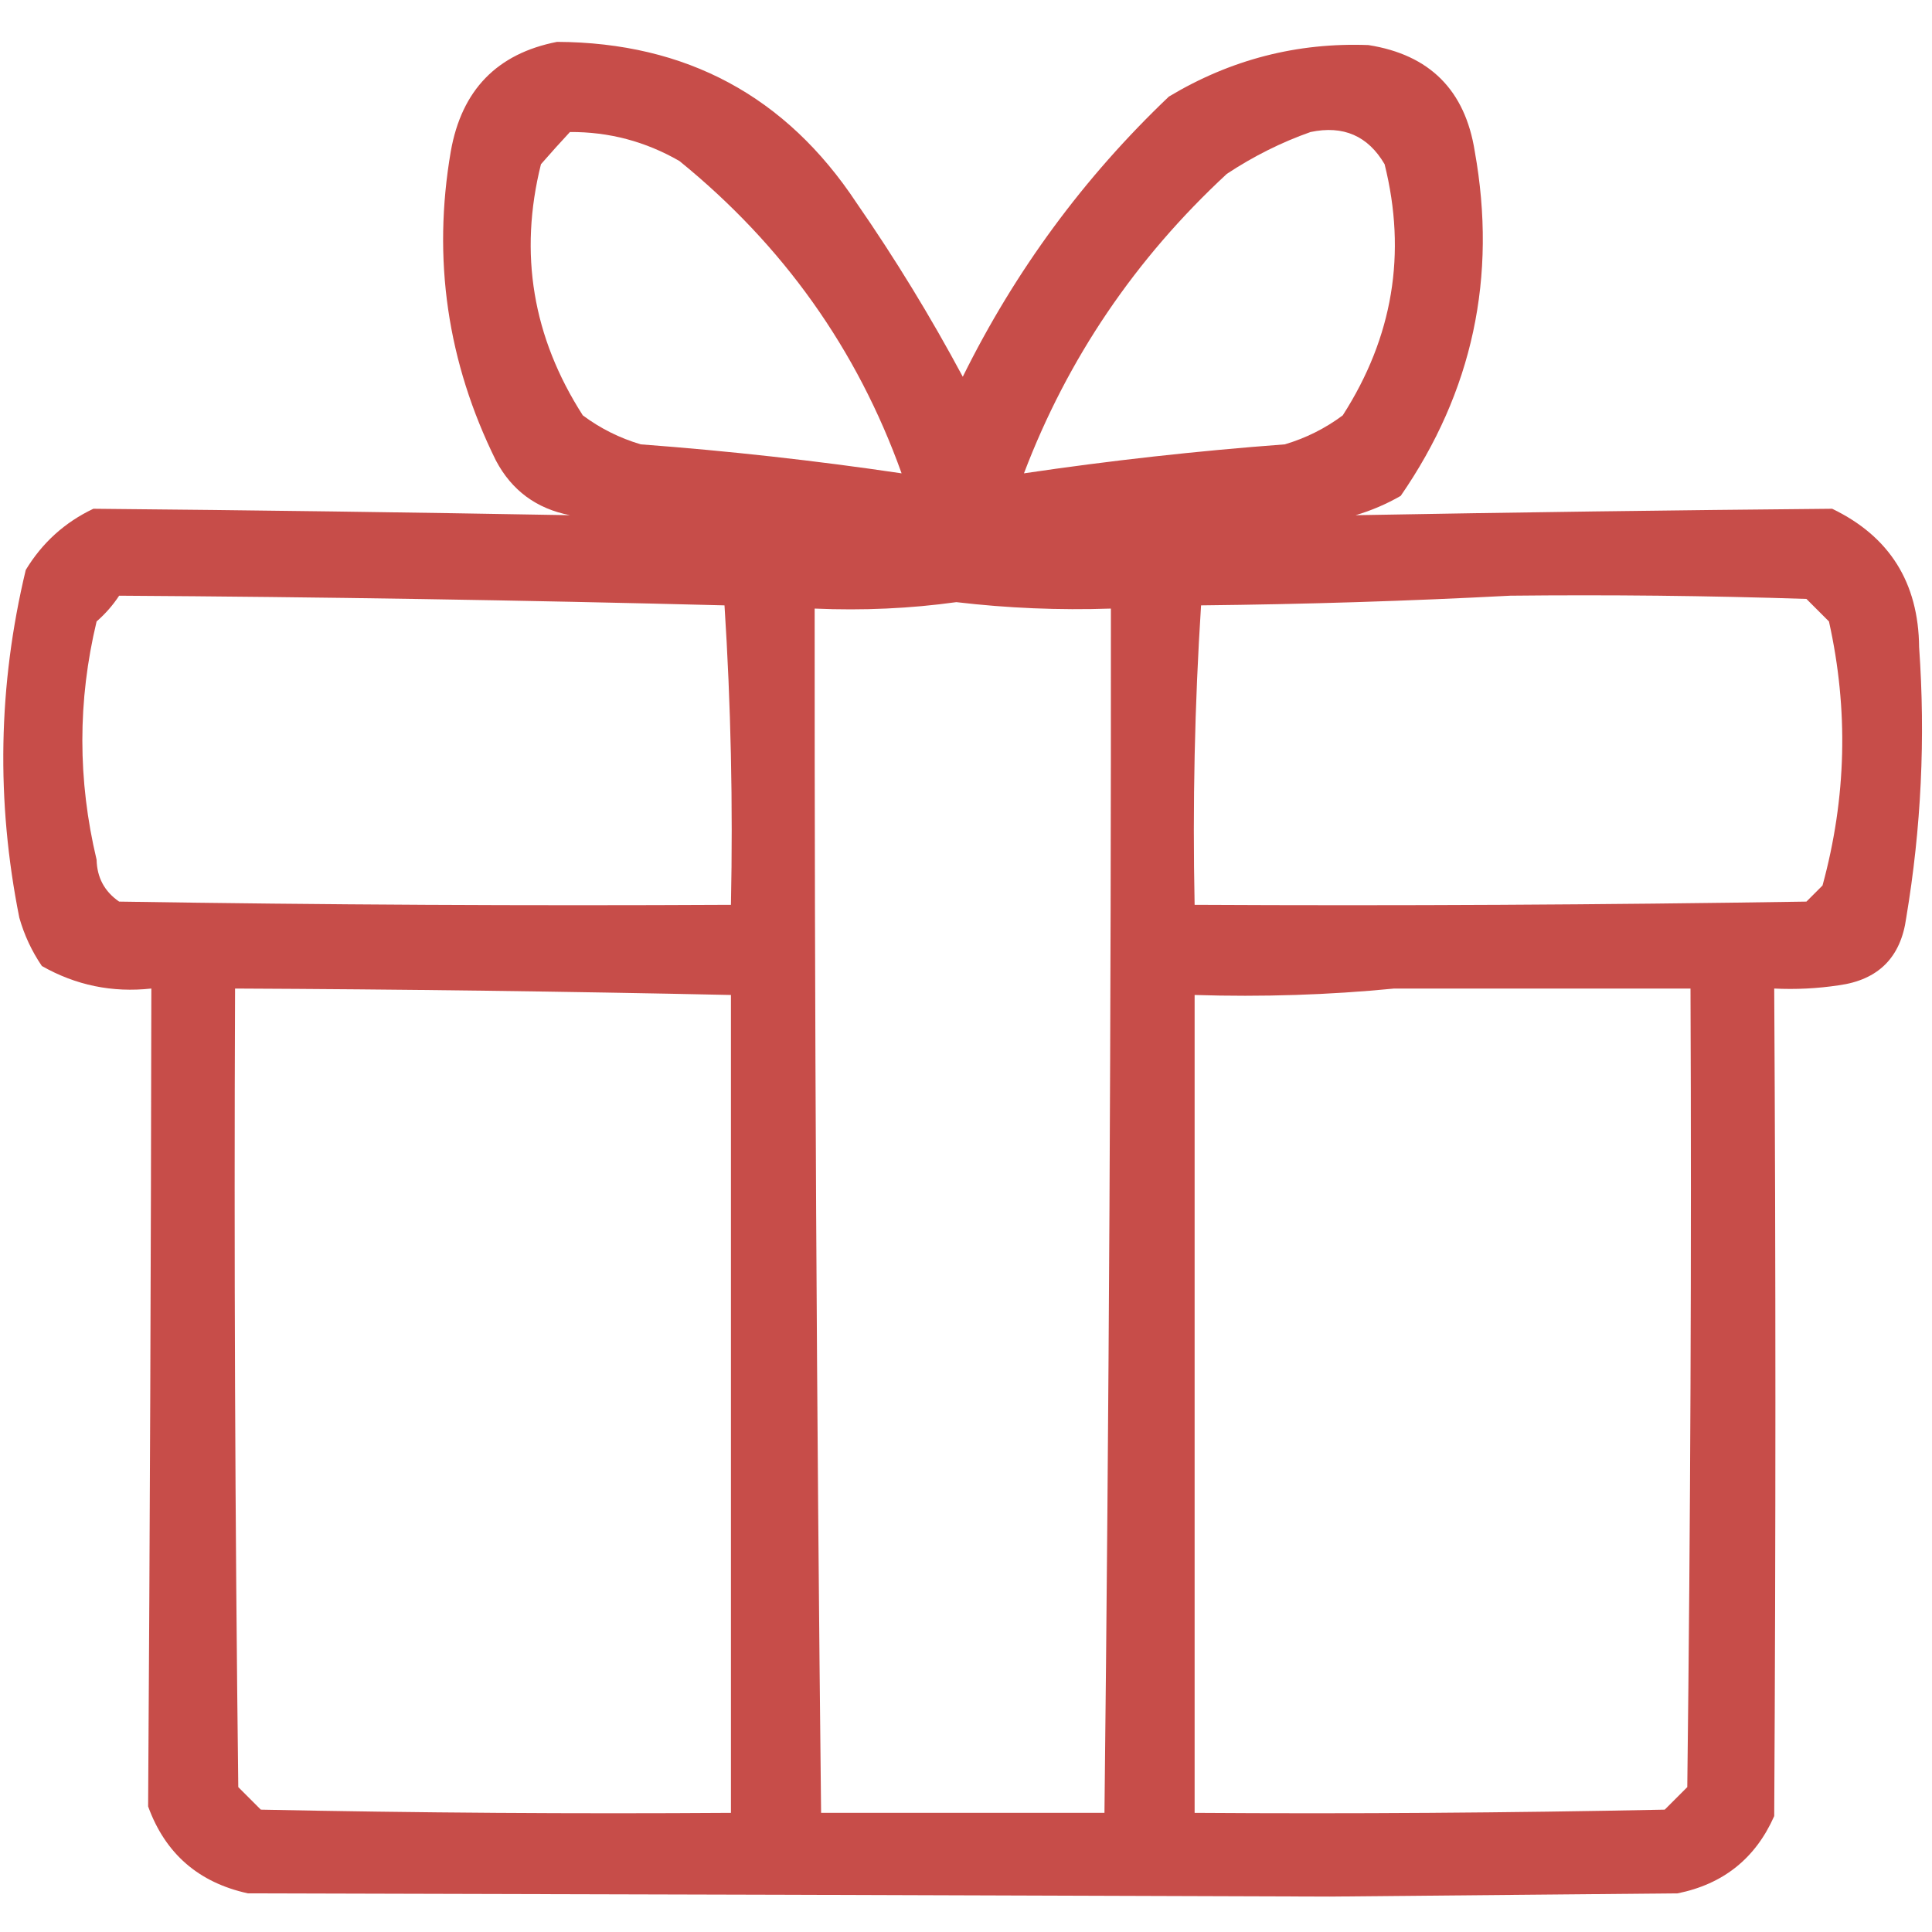<?xml version="1.0" encoding="UTF-8"?>
<!DOCTYPE svg PUBLIC "-//W3C//DTD SVG 1.1//EN" "http://www.w3.org/Graphics/SVG/1.1/DTD/svg11.dtd">
<svg xmlns="http://www.w3.org/2000/svg" version="1.1" width="300px" height="300px" style="shape-rendering:geometricPrecision; text-rendering:geometricPrecision; image-rendering:optimizeQuality; fill-rule:evenodd; clip-rule:evenodd" xmlns:xlink="http://www.w3.org/1999/xlink">
<g><path style="opacity:0.935" fill="#c4423d" d="M 86.5,6.5 C 106.54,6.6 122.04,14.934 133,31.5C 139.006,40.176 144.506,49.176 149.5,58.5C 157.624,42.067 168.291,27.567 181.5,15C 191.085,9.246 201.418,6.579 212.5,7C 222,8.5 227.5,14 229,23.5C 232.498,42.998 228.665,60.831 217.5,77C 215.283,78.275 212.949,79.275 210.5,80C 235.157,79.556 259.823,79.222 284.5,79C 293.405,83.293 297.905,90.46 298,100.5C 298.997,114.588 298.33,128.588 296,142.5C 295.167,148.667 291.667,152.167 285.5,153C 282.183,153.498 278.85,153.665 275.5,153.5C 275.745,196.366 275.745,239.199 275.5,282C 272.599,288.562 267.599,292.562 260.5,294C 242.5,294.167 224.5,294.333 206.5,294.5C 150.528,294.296 94.528,294.129 38.5,294C 30.823,292.319 25.656,287.819 23,280.5C 23.275,238.172 23.442,195.839 23.5,153.5C 17.437,154.162 11.77,152.996 6.5,150C 4.932,147.696 3.765,145.196 3,142.5C -0.625,124.386 -0.292,106.386 4,88.5C 6.559,84.274 10.059,81.107 14.5,79C 39.177,79.222 63.843,79.556 88.5,80C 83.288,78.983 79.455,76.149 77,71.5C 69.455,56.233 67.121,40.233 70,23.5C 71.68,13.988 77.18,8.322 86.5,6.5 Z M 88.5,20.5 C 94.559,20.463 100.225,21.963 105.5,25C 121.595,38.069 133.095,54.236 140,73.5C 126.605,71.516 113.105,70.016 99.5,69C 96.221,68.027 93.221,66.527 90.5,64.5C 82.708,52.357 80.541,39.357 84,25.5C 85.517,23.761 87.017,22.094 88.5,20.5 Z M 203.5,20.5 C 208.589,19.428 212.422,21.095 215,25.5C 218.458,39.357 216.292,52.357 208.5,64.5C 205.779,66.527 202.779,68.027 199.5,69C 185.895,70.016 172.395,71.516 159,73.5C 165.776,55.68 176.276,40.18 190.5,27C 194.647,24.26 198.98,22.093 203.5,20.5 Z M 18.5,92.5 C 49.837,92.695 81.171,93.195 112.5,94C 113.491,109.422 113.824,124.922 113.5,140.5C 81.832,140.667 50.165,140.5 18.5,140C 16.232,138.442 15.066,136.276 15,133.5C 12.049,121.126 12.049,108.793 15,96.5C 16.376,95.295 17.542,93.962 18.5,92.5 Z M 234.5,92.5 C 249.837,92.333 265.17,92.5 280.5,93C 281.667,94.167 282.833,95.333 284,96.5C 287.055,110.204 286.722,123.87 283,137.5C 282.167,138.333 281.333,139.167 280.5,140C 248.835,140.5 217.168,140.667 185.5,140.5C 185.176,124.922 185.509,109.422 186.5,94C 202.672,93.831 218.672,93.331 234.5,92.5 Z M 148.5,93.5 C 156.445,94.437 164.445,94.77 172.5,94.5C 172.534,156.836 172.2,219.169 171.5,281.5C 156.833,281.5 142.167,281.5 127.5,281.5C 126.807,219.169 126.474,156.836 126.5,94.5C 134.019,94.825 141.352,94.492 148.5,93.5 Z M 36.5,153.5 C 62.17,153.616 87.837,153.949 113.5,154.5C 113.5,196.833 113.5,239.167 113.5,281.5C 89.164,281.667 64.831,281.5 40.5,281C 39.333,279.833 38.167,278.667 37,277.5C 36.5,236.168 36.333,194.835 36.5,153.5 Z M 216.5,153.5 C 231.833,153.5 247.167,153.5 262.5,153.5C 262.667,194.835 262.5,236.168 262,277.5C 260.833,278.667 259.667,279.833 258.5,281C 234.169,281.5 209.836,281.667 185.5,281.5C 185.5,239.167 185.5,196.833 185.5,154.5C 196.014,154.828 206.347,154.494 216.5,153.5 Z"/></g>
</svg>
